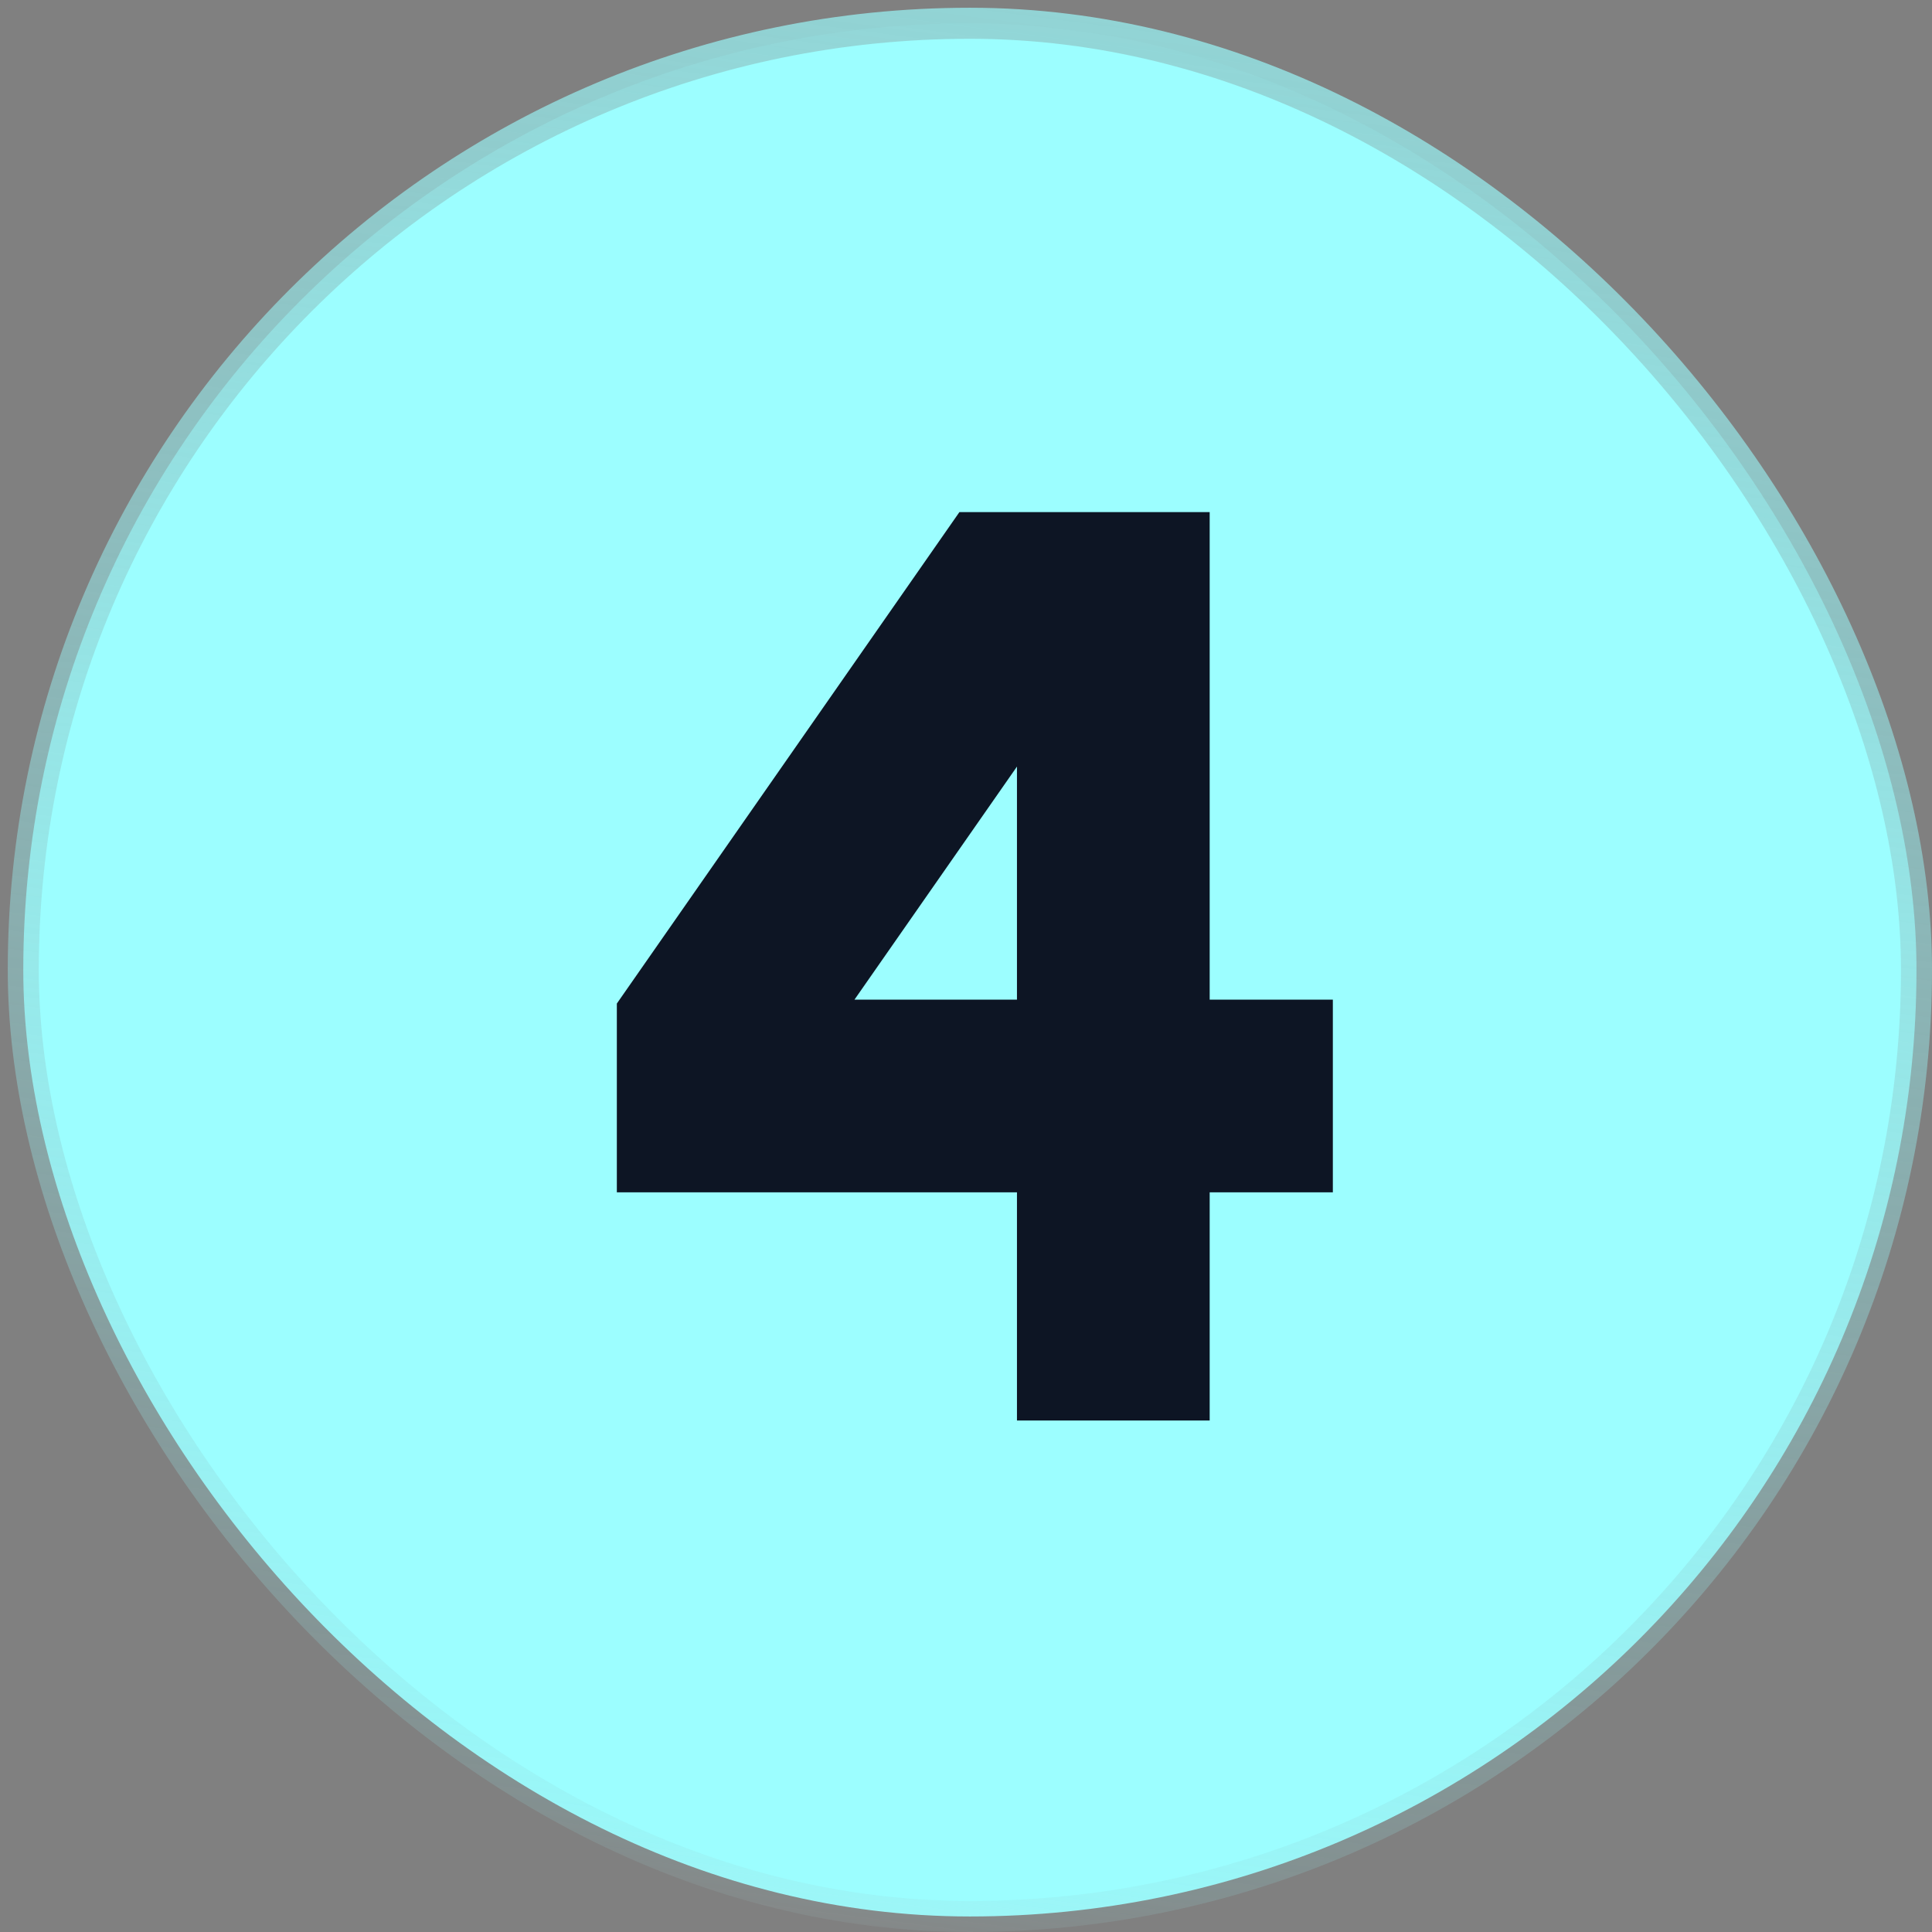 <svg width="166" height="166" viewBox="0 0 166 166" fill="none" xmlns="http://www.w3.org/2000/svg">
<rect x="0" y="0" width="166" height="166" fill="#808080" stroke="none"/>
<rect x="2" y="1.999" width="162.667" height="162.667" rx="81.333" fill="#9CFEFF"/>
<rect x="2" y="1.999" width="162.667" height="162.667" rx="81.333" stroke="url(#paint0_linear_81_39)" stroke-width="2.667"/>
<path d="M103.937 85.89V44H82.434L53 86.227V102.448H87.379V122.053H103.937V102.448H114.52V85.89H103.937ZM87.379 85.89H73.418L87.379 65.866V85.89Z" fill="#0D1524"/>
<defs>
<linearGradient id="paint0_linear_81_39" x1="56.558" y1="165.999" x2="78.844" y2="-3.446" gradientUnits="userSpaceOnUse">
<stop stop-color="#ABBBBB" stop-opacity="0.1"/>
<stop offset="0.053" stop-color="#92D5D7" stop-opacity="0.19"/>
<stop offset="1" stop-color="#92D5D6"/>
</linearGradient>
</defs>
</svg>
